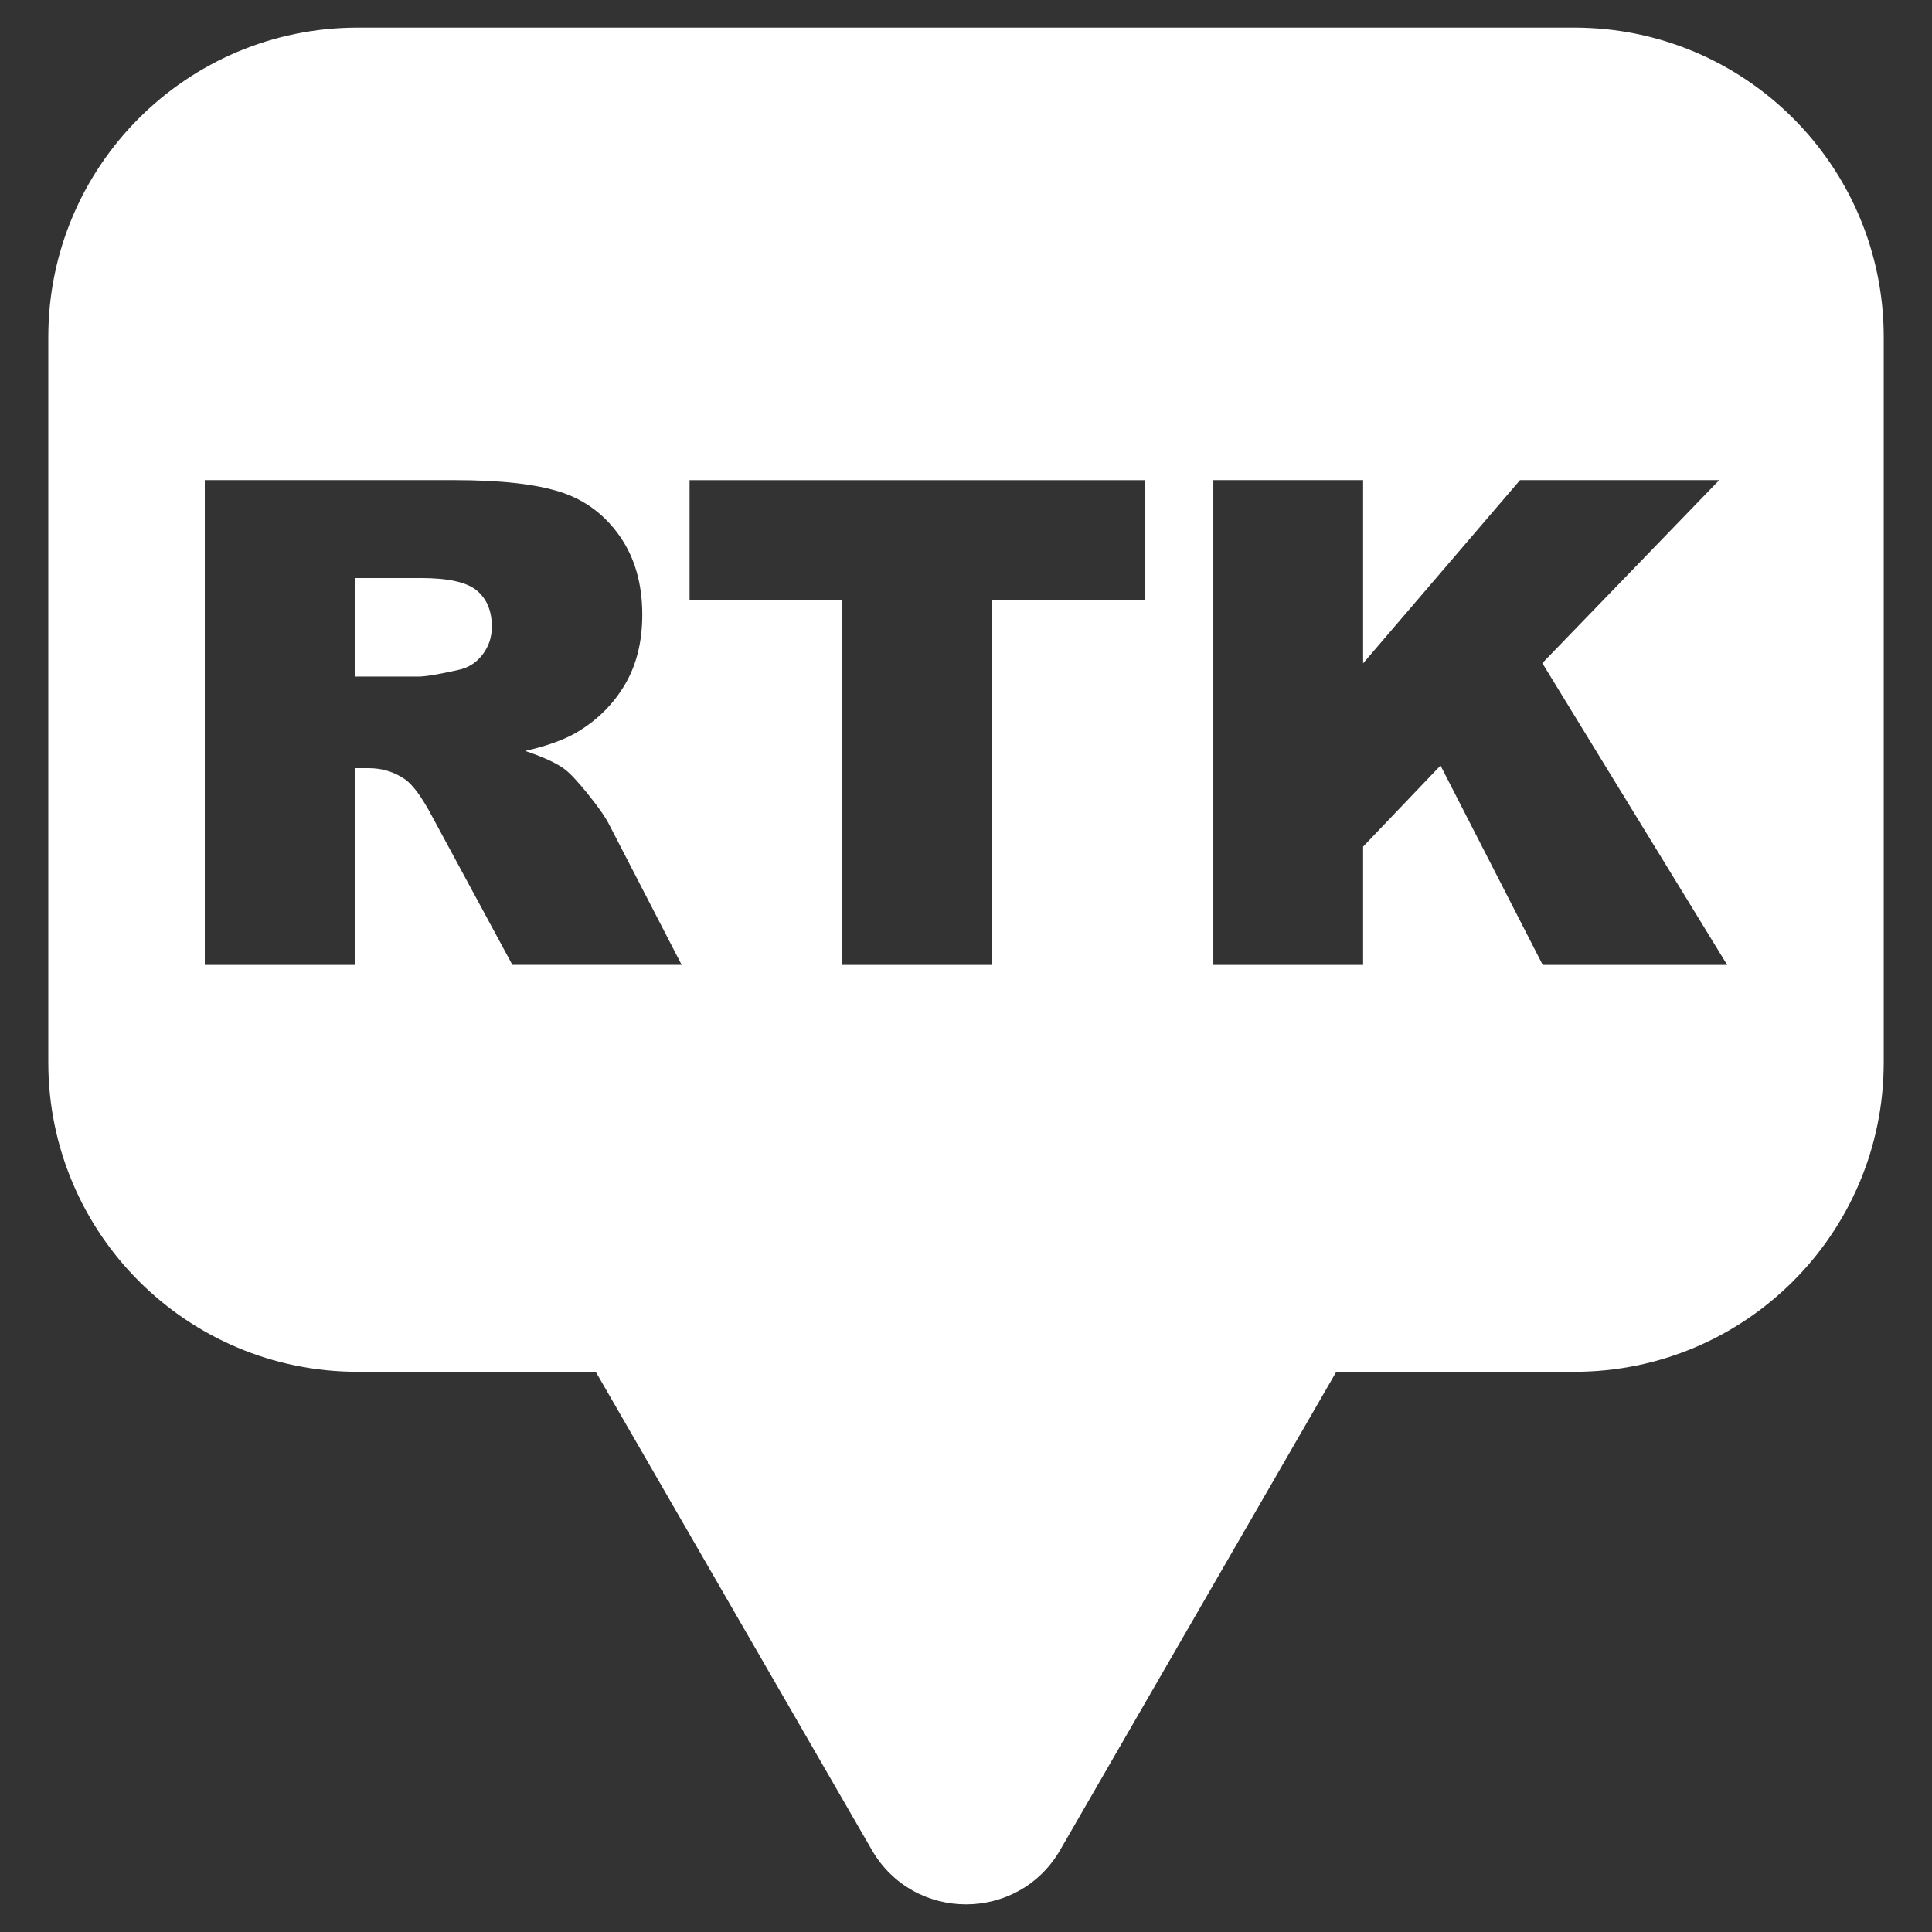 <?xml version="1.0" encoding="utf-8"?>
<!-- Generator: Adobe Illustrator 21.1.0, SVG Export Plug-In . SVG Version: 6.00 Build 0)  -->
<svg version="1.1"
	 id="svg3852" inkscape:version="0.91 r13725" sodipodi:docname="gps.svg" xmlns:cc="http://creativecommons.org/ns#" xmlns:dc="http://purl.org/dc/elements/1.1/" xmlns:inkscape="http://www.inkscape.org/namespaces/inkscape" xmlns:rdf="http://www.w3.org/1999/02/22-rdf-syntax-ns#" xmlns:sodipodi="http://sodipodi.sourceforge.net/DTD/sodipodi-0.dtd" xmlns:svg="http://www.w3.org/2000/svg"
	 xmlns="http://www.w3.org/2000/svg" xmlns:xlink="http://www.w3.org/1999/xlink" x="0px" y="0px" width="72px" height="72px"
	 viewBox="-250 452 72 72" style="enable-background:new -250 452 72 72;" xml:space="preserve">
<rect x="-250" y="452" width="72" height="72" fill="#333333" stroke="none"/>
<style type="text/css">
	.st0{display:none;}
	.st1{display:inline;}
	.st2{fill:none;stroke:#EB008B;stroke-width:0.25;stroke-linecap:round;stroke-linejoin:round;stroke-miterlimit:10;}
	.st3{display:inline;fill:none;stroke:#224A80;stroke-width:3;stroke-linecap:round;stroke-linejoin:round;stroke-miterlimit:10;}
	.st4{fill:#FFFFFF;}
</style>
<title  id="title4758">GPS</title>
<sodipodi:namedview  bordercolor="#666666" borderopacity="1" gridtolerance="10" guidetolerance="10" id="namedview3929" inkscape:current-layer="svg3852" inkscape:cx="55" inkscape:cy="55" inkscape:pageopacity="0" inkscape:pageshadow="2" inkscape:window-height="480" inkscape:window-width="640" inkscape:zoom="11.136364" objecttolerance="10" pagecolor="#808080" showgrid="false">
	</sodipodi:namedview>
<g id="Layer_2" class="st0">
</g>
<g id="ex_thick" transform="matrix(-1,0,0,-1,111.821,108.297)">
</g>
<g id="Layer_2_copy_3" class="st0">
</g>
<g id="ex_thin" transform="matrix(-1,0,0,-1,111.821,108.297)">
</g>
<g id="Layer_2_copy" class="st0">
</g>
<g id="em_thick" transform="matrix(-1,0,0,-1,111.821,108.297)">
</g>
<g id="Layer_2_copy_4" class="st0">
	<g id="g3861" class="st1">
		<rect id="rect3863" x="-286.1" y="320.7" class="st2" width="56.3" height="56.3"/>
		<circle id="circle3865" class="st2" cx="-258" cy="348.8" r="28.2"/>
	</g>
	<g id="g3867" class="st1">
		<rect id="rect3869" x="-221.7" y="320.7" class="st2" width="56.3" height="56.3"/>
		<circle id="circle3871" class="st2" cx="-193.5" cy="348.8" r="28.2"/>
	</g>
	<g id="g3873" class="st1">
		<rect id="rect3875" x="-158.5" y="320.7" class="st2" width="56.3" height="56.3"/>
		<circle id="circle3877" class="st2" cx="-130.3" cy="348.8" r="28.2"/>
	</g>
</g>
<g id="Layer_2_copy_2" class="st0">
	<g id="g3905" class="st1">
		<rect id="rect3907" x="-286.1" y="425.3" class="st2" width="56.3" height="56.3"/>
		<circle id="circle3909" class="st2" cx="-258" cy="453.5" r="28.2"/>
	</g>
	<g id="g3911" class="st1">
		<rect id="rect3913" x="-221.7" y="425.3" class="st2" width="56.3" height="56.3"/>
		<circle id="circle3915" class="st2" cx="-193.5" cy="453.5" r="28.2"/>
	</g>
	<g id="g3917" class="st1">
		<rect id="rect3919" x="-158.5" y="425.3" class="st2" width="56.3" height="56.3"/>
		<circle id="circle3921" class="st2" cx="-130.3" cy="453.5" r="28.2"/>
	</g>
</g>
<g id="hornet" transform="matrix(-1,0,0,-1,111.821,108.297)">
</g>
<g id="Layer_2_copy_5" class="st0">
</g>
<g id="hornet_THIN" transform="matrix(-1,0,0,-1,111.821,108.297)">
</g>
<g id="Layer_6" class="st0">
	<polygon id="polygon3927" class="st3" points="-264.6,453.2 -269.5,453.2 -269.5,494.2 -246.6,494.2 -246.6,453.2 -251.5,453.2 
		-251.5,446.7 -264.6,446.7 	"/>
</g>
<g>
	<path class="st4" d="M-191.329,453.029h-45.342c-6.367,0-11.529,5.162-11.529,11.529v27.036c0,6.367,5.162,11.529,11.529,11.529
		h8.873l10.29,17.822c1.559,2.701,5.458,2.701,7.017,0l10.29-17.822h8.873c6.367,0,11.529-5.162,11.529-11.529v-27.036
		C-179.8,458.191-184.962,453.029-191.329,453.029z M-230.905,487.959l-2.984-5.521c-0.378-0.715-0.715-1.179-1.011-1.392
		c-0.402-0.279-0.858-0.419-1.368-0.419h-0.493v7.332h-5.607v-18.066h9.304c1.725,0,3.044,0.148,3.956,0.444
		c0.912,0.295,1.647,0.844,2.206,1.645c0.559,0.8,0.838,1.776,0.838,2.926c0,1.002-0.214,1.866-0.641,2.594
		c-0.427,0.727-1.015,1.317-1.763,1.768c-0.477,0.288-1.13,0.526-1.961,0.715c0.665,0.222,1.15,0.444,1.453,0.666
		c0.205,0.148,0.503,0.465,0.893,0.95c0.39,0.486,0.65,0.859,0.782,1.123l2.704,5.234H-230.905z M-207.333,474.355h-5.694v13.605
		h-5.582v-13.605h-5.693v-4.461h16.969V474.355z M-192.508,487.959l-3.808-7.429l-2.885,3.021v4.408h-5.582v-18.066h5.582v6.827
		l5.847-6.827h7.424l-6.592,6.82l6.889,11.247H-192.508z"/>
	<path class="st4" d="M-234.308,473.542h-2.452v3.672h2.354c0.255,0,0.747-0.082,1.479-0.246c0.37-0.075,0.672-0.264,0.906-0.567
		s0.351-0.653,0.351-1.047c0-0.583-0.185-1.031-0.555-1.343C-232.596,473.698-233.29,473.542-234.308,473.542z"/>
</g>
</svg>
